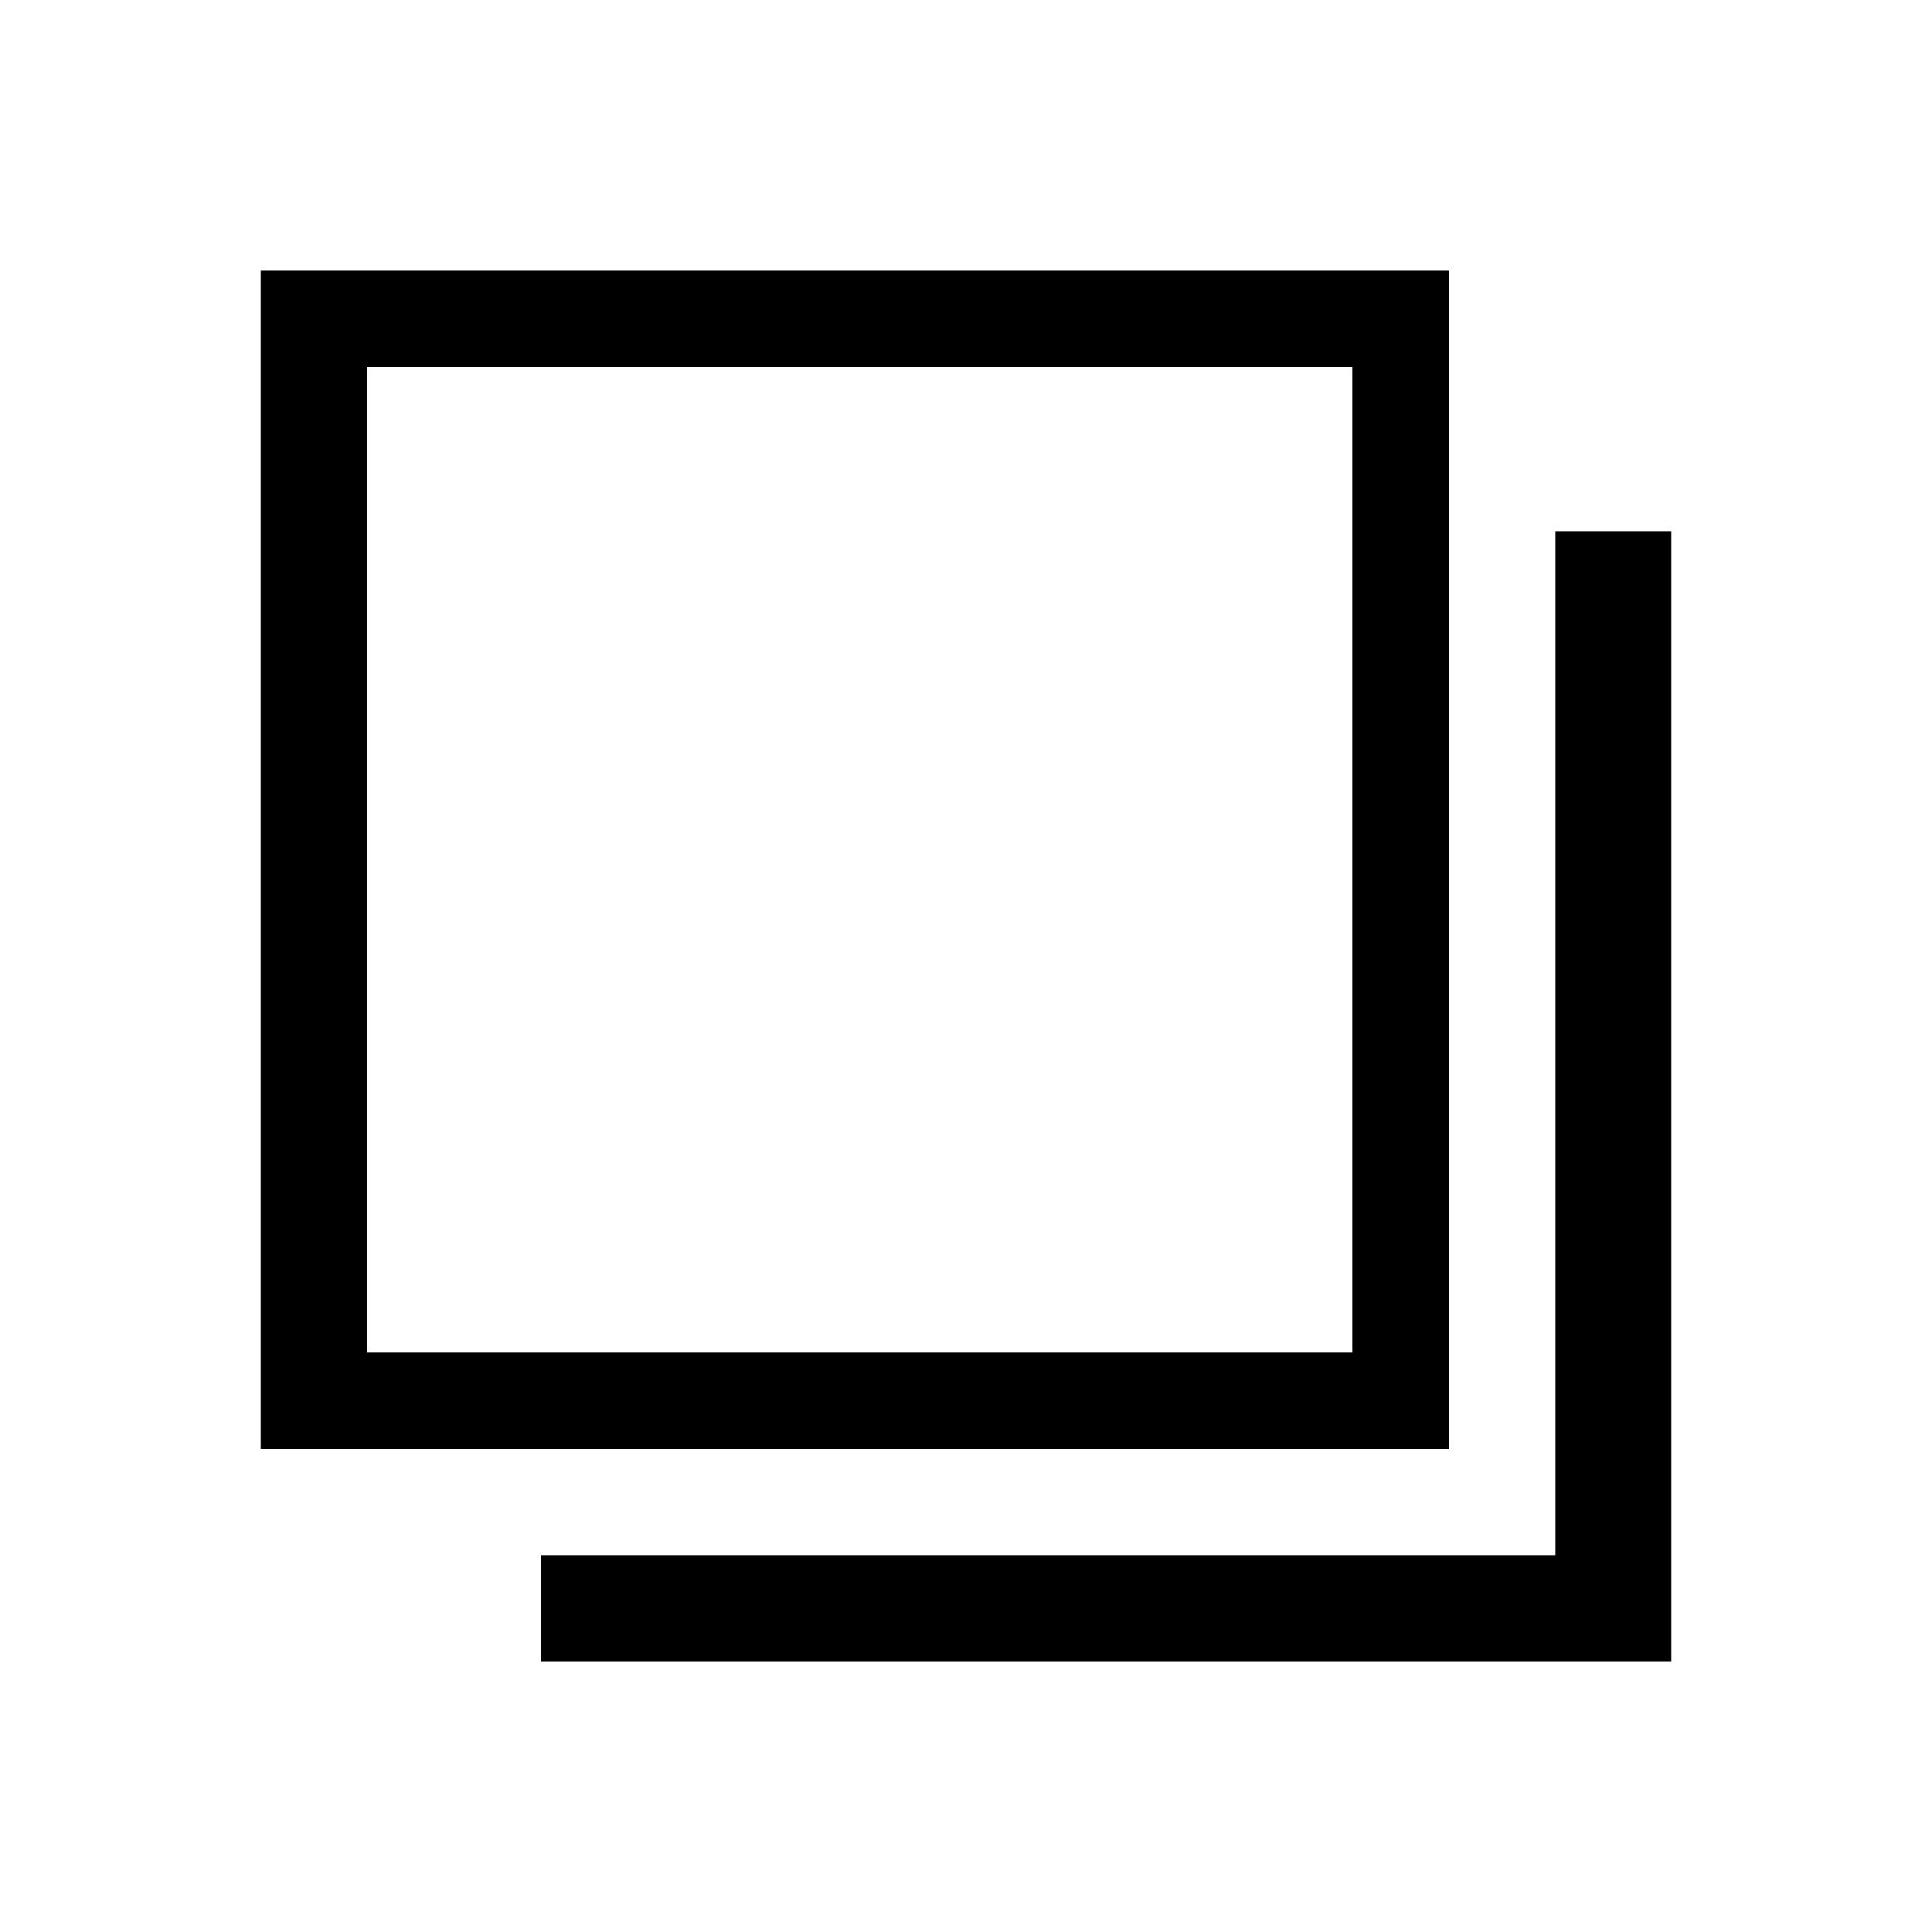 <?xml version="1.0" encoding="utf-8"?>
<!-- Generator: Adobe Illustrator 25.4.1, SVG Export Plug-In . SVG Version: 6.00 Build 0)  -->
<svg version="1.1" id="レイヤー_1" xmlns="http://www.w3.org/2000/svg" xmlns:xlink="http://www.w3.org/1999/xlink" x="0px" y="0px" width="20" height="20" viewBox="0 0 20 20" style="enable-background:new 0 0 20 20;" xml:space="preserve">
<path d="M2.7,2.8V15H15V2.8H2.7z M13.9,14H3.8V3.8h10.2V14z"/>
<polygon points="16.1,5.5 16.1,16.1 5.6,16.1 5.6,17.2 16.1,17.2 17.3,17.2 17.3,16.1 17.3,5.5 "/>
</svg>
